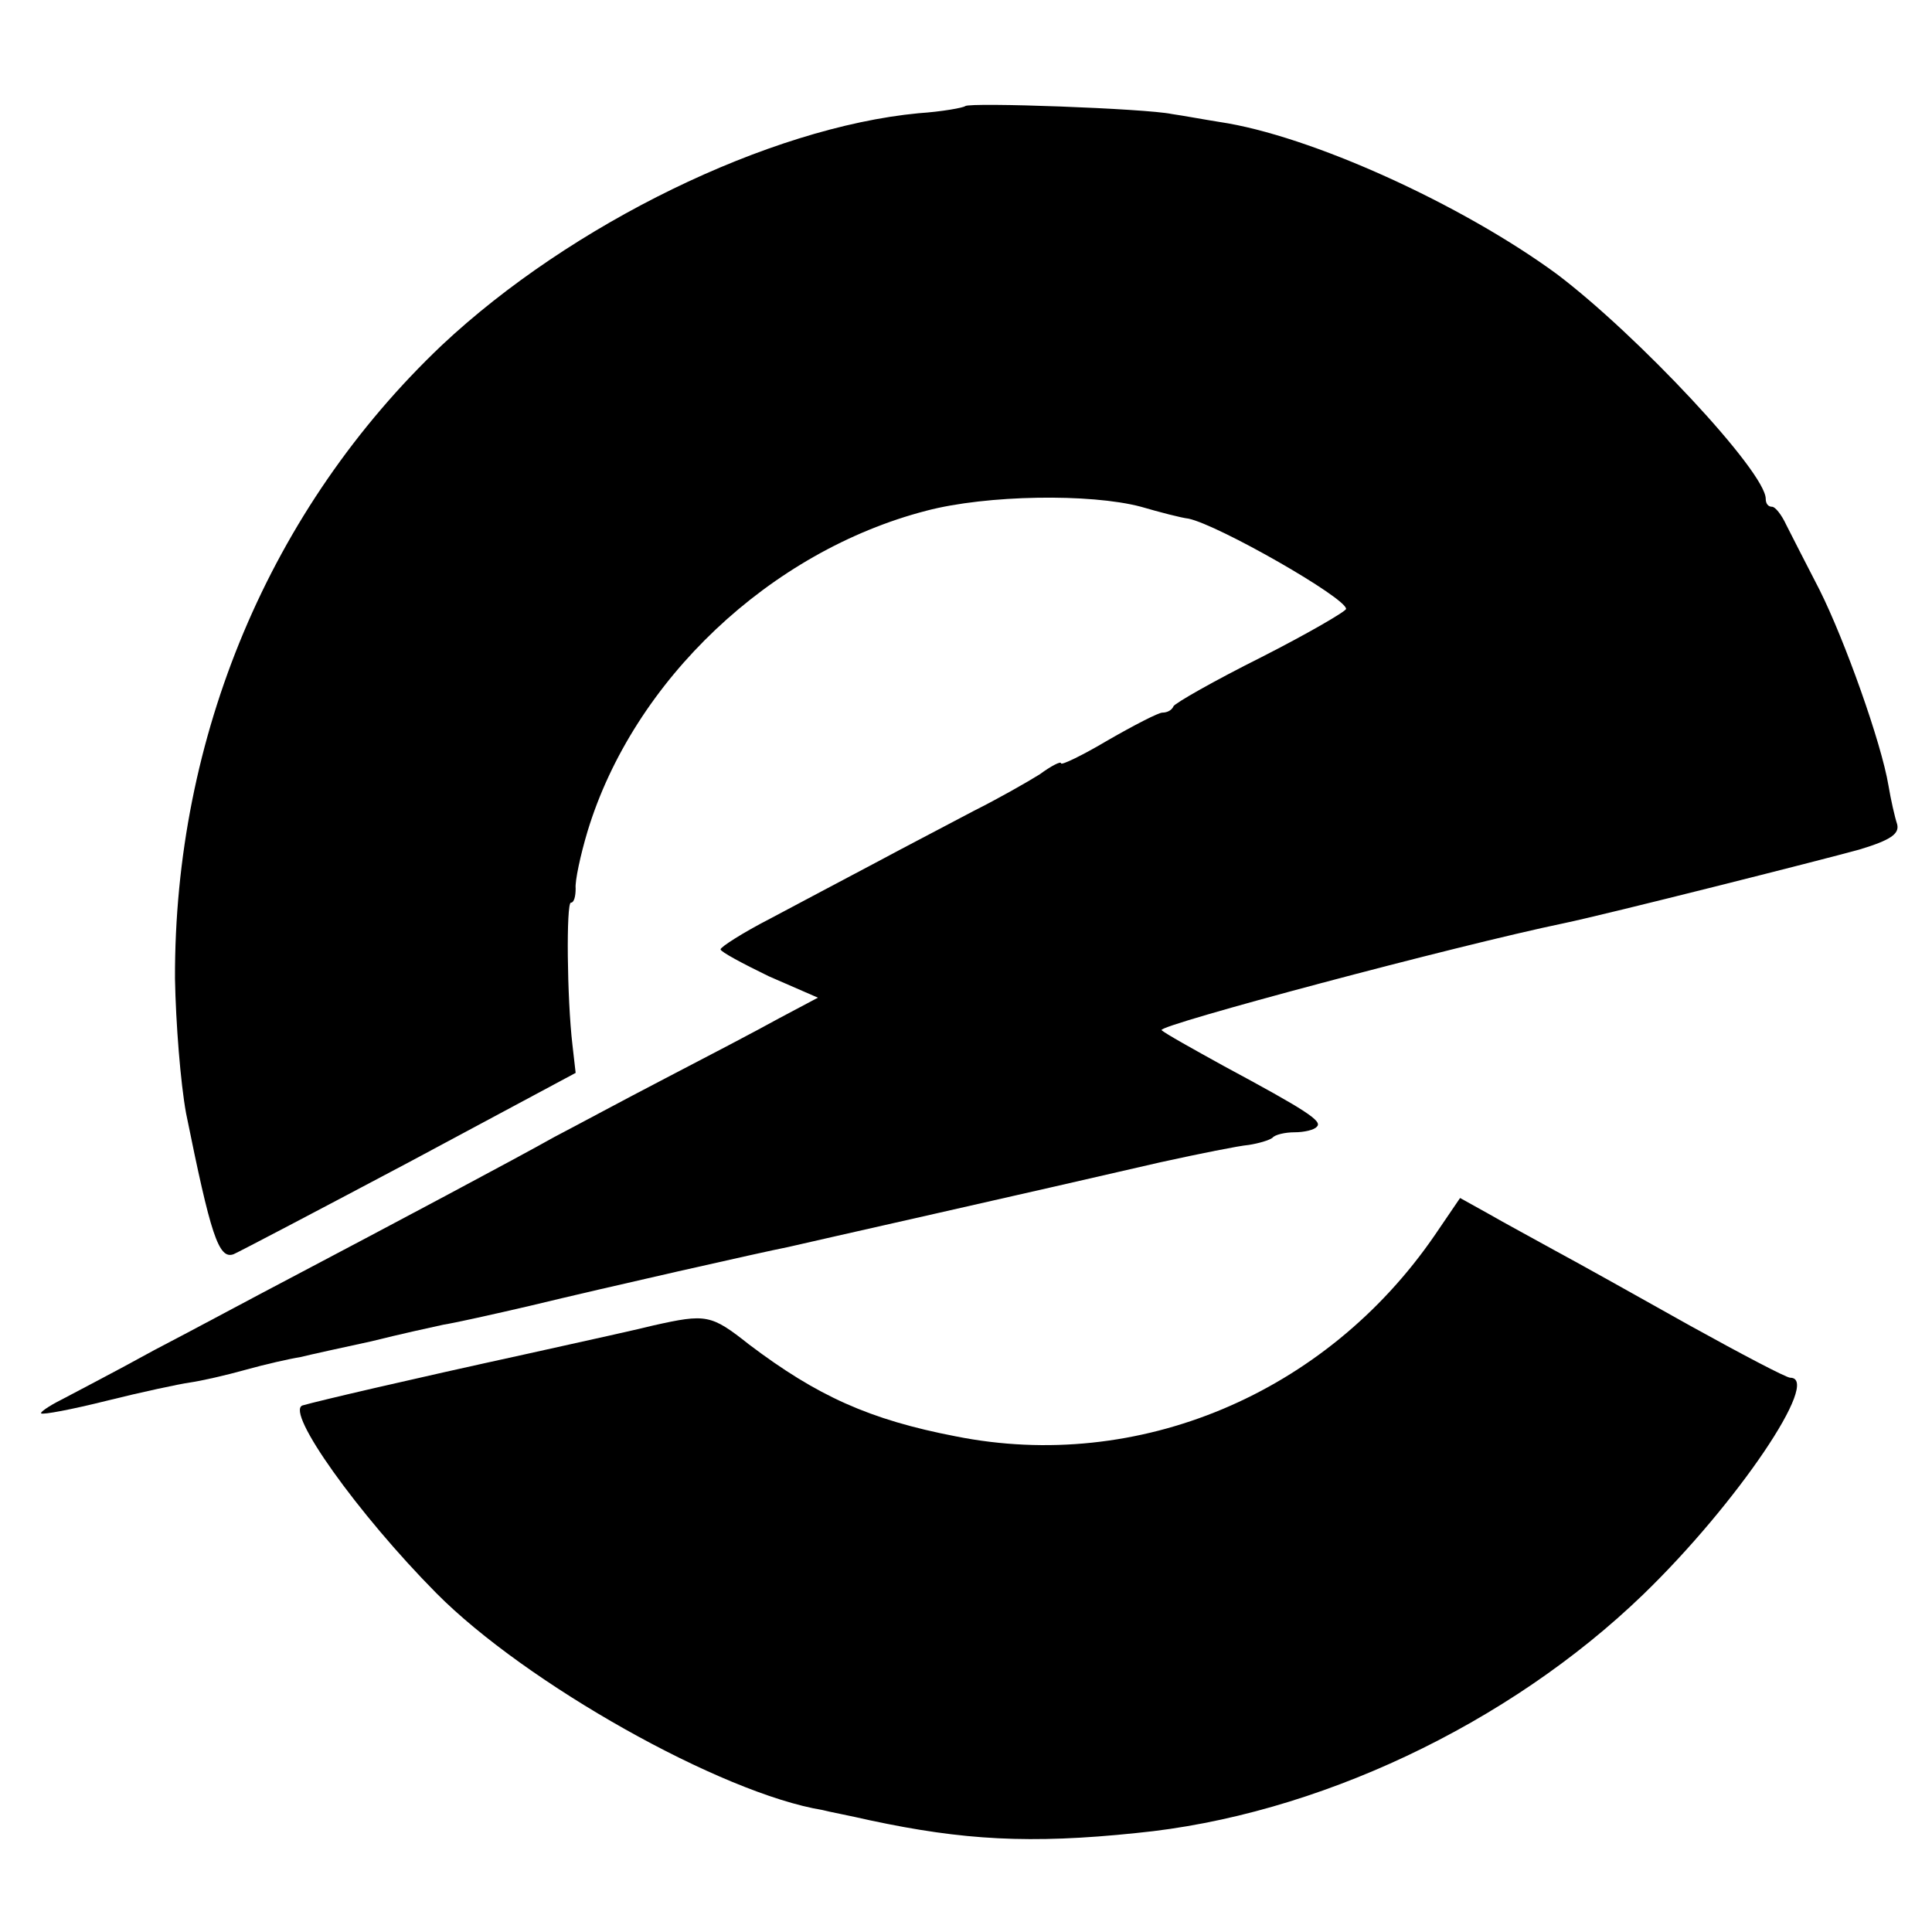 <?xml version="1.0" standalone="no"?>
<!DOCTYPE svg PUBLIC "-//W3C//DTD SVG 20010904//EN"
 "http://www.w3.org/TR/2001/REC-SVG-20010904/DTD/svg10.dtd">
<svg version="1.0" xmlns="http://www.w3.org/2000/svg"
 width="244pt" height="244pt" viewBox="0 0 244 244"
 preserveAspectRatio="xMidYMid meet">
<g transform="translate(0,244) scale(0.1,-0.1)"
fill="#000000" stroke="none">
<path d="M1219 2306 c-2 -2 -29 -7 -59 -9 -189 -18 -439 -140 -602 -293 -217
-206 -338 -494 -337 -800 1 -56 7 -132 14 -170 31 -153 41 -185 60 -178 7 3
108 56 223 117 l209 112 -4 35 c-7 59 -8 180 -2 180 4 0 6 8 6 18 -1 9 6 42
15 72 58 191 231 354 428 405 76 20 207 22 271 5 24 -7 51 -14 60 -15 38 -8
199 -100 199 -114 0 -3 -48 -31 -107 -61 -60 -30 -109 -58 -111 -62 -2 -5 -8
-8 -14 -8 -5 0 -36 -16 -69 -35 -32 -19 -59 -32 -59 -29 0 3 -12 -3 -27 -14
-16 -10 -53 -31 -83 -46 -30 -16 -86 -45 -125 -66 -38 -20 -98 -52 -132 -70
-35 -18 -63 -36 -63 -39 0 -3 28 -18 61 -34 l62 -27 -49 -26 c-27 -15 -92 -49
-144 -76 -52 -27 -115 -61 -140 -74 -48 -27 -204 -110 -335 -179 -44 -23 -120
-64 -170 -90 -49 -27 -103 -55 -118 -63 -16 -8 -27 -16 -25 -17 2 -2 39 5 83
16 44 11 91 21 105 23 14 2 45 9 70 16 25 7 56 14 69 16 12 3 53 12 90 20 36
9 77 18 91 21 13 2 63 13 110 24 95 23 294 68 325 74 21 5 319 72 470 107 50
11 100 21 112 22 13 2 26 6 30 9 3 4 16 7 28 7 12 0 25 3 28 7 8 7 -14 21
-118 77 -38 21 -74 41 -78 45 -6 6 373 107 508 135 53 11 326 80 373 93 40 12
51 20 48 32 -3 9 -8 31 -11 49 -9 54 -55 183 -87 247 -17 33 -36 70 -42 82 -6
13 -14 23 -18 23 -5 0 -8 4 -8 10 0 34 -162 207 -264 284 -120 88 -311 175
-426 192 -19 3 -46 8 -60 10 -33 7 -255 15 -261 10z"/>
<path d="M1812 880 c-138 -201 -375 -300 -605 -254 -109 21 -175 51 -261 116
-48 38 -54 39 -121 24 -11 -3 -83 -19 -160 -36 -151 -33 -262 -59 -283 -65
-22 -8 70 -137 169 -237 113 -114 360 -253 488 -274 7 -2 34 -7 60 -13 117
-25 202 -30 336 -16 227 22 470 137 640 301 119 115 226 274 186 274 -5 0 -62
30 -127 66 -66 37 -141 79 -169 94 -27 15 -66 36 -85 47 l-36 20 -32 -47z"/>
</g>
</svg>

